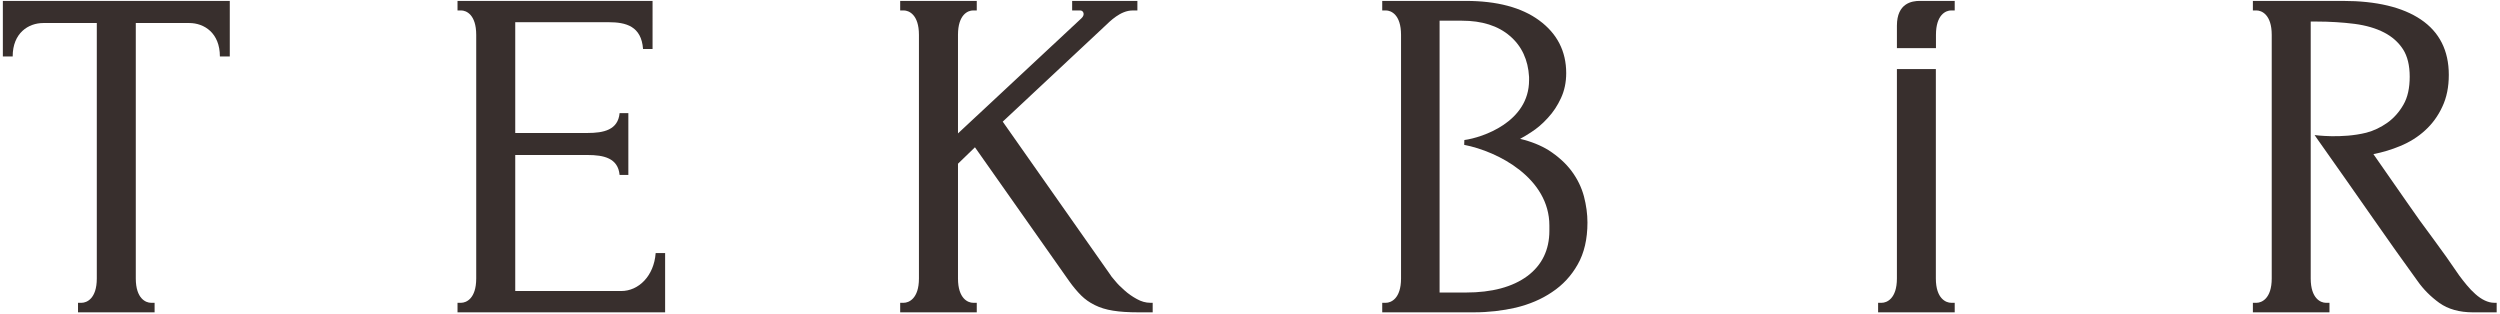 <?xml version="1.0" encoding="iso-8859-1"?>
<!-- Generator: Adobe Illustrator 25.3.1, SVG Export Plug-In . SVG Version: 6.00 Build 0)  -->
<!DOCTYPE svg>
<svg version="1.2" baseProfile="tiny" id="katman_1" xmlns:x="http://ns.adobe.com/Extensibility/1.0/" xmlns:i="http://ns.adobe.com/AdobeIllustrator/10.0/" xmlns:graph="http://ns.adobe.com/Graphs/1.0/"
	 xmlns="http://www.w3.org/2000/svg" xmlns:xlink="http://www.w3.org/1999/xlink" x="0px" y="0px" width="493px" height="62px"
	 viewBox="0 0 493 62" overflow="visible" xml:space="preserve">
<g>
	<g>
		<path fill="#382F2D" d="M122.512,57.39c-2.116,0-16.778,0-20.906,0c0-4.281,0-16.839,0-26.824
			c5.507,0,12.854,0,14.249,0c3.203,0,6.023,0.604,6.329,3.934c0.828,0,1.727,0,1.727,0
			v-5.181V27.461v-5.151c0,0-0.899,0-1.727,0c-0.306,3.311-3.127,3.914-6.329,3.914
			c-1.395,0-8.742,0-14.249,0c0-11.403,0-21.845,0-21.845s16.655,0,18.414,0
			c3.443,0,6.457,0.797,6.789,5.281c0.889,0,1.876,0,1.876,0V0.179H90.223v1.88
			c0,0,0.383,0,0.709,0c0.987,0,2.979,0.786,2.979,4.812c0,1.461,0,46.544,0,48.045
			c0,3.996-1.992,4.793-2.979,4.793c-0.326,0-0.709,0-0.709,0v1.88h40.939V49.909
			c0,0-0.987,0-1.865,0C128.969,54.407,125.945,57.39,122.512,57.39z"/>
		<path fill="#382F2D" d="M224.192,58.973c-0.899-0.49-1.727-1.062-2.442-1.715
			c-0.745-0.645-1.364-1.268-1.865-1.891c-0.668-0.767-0.791-0.959-0.801-0.981
			l-0.011-0.03l-21.335-30.368L217.897,5.135c0.947-0.899,3.056-3.067,5.421-3.067
			h0.976v-1.889h-12.865v1.889h1.63c0.562,0,0.996,0.818,0.195,1.544l-24.339,22.695
			c0-9.933,0-18.782,0-19.435c0-4.026,1.987-4.812,2.978-4.812
			c0.322,0,0.725,0,0.725,0V0.179h-7.29h-0.527h-7.285v1.88c0,0,0.398,0,0.705,0
			c0.976,0,2.994,0.786,2.994,4.812c0,1.542,0,46.471,0,48.045
			c0,3.996-2.018,4.793-2.994,4.793c-0.306,0-0.705,0-0.705,0v1.88h7.285h0.527
			h7.29v-1.88c0,0-0.403,0-0.725,0c-0.991,0-2.978-0.797-2.978-4.793
			c0-0.756,0-11.505,0-22.632l3.345-3.24l18.583,26.395
			c0.797,1.122,1.599,2.062,2.345,2.81c0.776,0.767,1.675,1.409,2.707,1.91
			c1.021,0.51,2.218,0.889,3.602,1.103c1.353,0.225,3.03,0.328,5.002,0.328
			h2.811v-1.88h-0.461C225.939,59.709,225.05,59.455,224.192,58.973z"/>
		<path fill="#382F2D" d="M309.932,33.755c-1.145-1.543-2.667-2.913-4.522-4.118
			c-1.569-0.97-3.459-1.737-5.645-2.257c0.675-0.358,1.399-0.798,2.136-1.279
			c1.195-0.756,2.329-1.737,3.352-2.87c1.037-1.115,1.9-2.422,2.564-3.874
			c0.685-1.461,1.038-3.116,1.038-4.945c0-4.303-1.788-7.797-5.329-10.391
			c-3.468-2.555-8.337-3.842-14.469-3.842h-16.482v1.88c0,0,0.409,0,0.726,0
			c0.981,0,2.983,0.786,2.983,4.812c0,1.542,0,46.471,0,48.045
			c0,3.996-2.002,4.793-2.983,4.793c-0.317,0-0.726,0-0.726,0v1.88h18.107
			c2.821,0,5.59-0.317,8.23-0.921c2.662-0.642,5.074-1.653,7.148-3.065
			c2.115-1.401,3.816-3.23,5.068-5.467c1.277-2.236,1.917-5.006,1.917-8.256
			c0-1.675-0.236-3.403-0.69-5.149C311.883,36.963,311.076,35.297,309.932,33.755z
			 M305.538,45.496c0,3.791-1.471,6.795-4.327,8.931
			c-2.943,2.178-7.019,3.259-12.155,3.259h-5.17V4.081h4.404
			c3.944,0,7.133,1.002,9.456,3.005c2.325,1.972,3.602,4.72,3.786,8.093v0.642
			c0,8.247-9.207,11.312-12.762,11.792l-0.032,0.951
			c6.765,1.319,16.799,6.611,16.799,15.91V45.496z"/>
		<g>
			<path fill="#382F2D" d="M381.75,54.916c0-3.116,0-27.885,0-41.29h-7.679
				c0,13.405,0,38.174,0,41.29c0,3.996-2.013,4.793-2.983,4.793
				c-0.332,0-0.726,0-0.726,0v1.88h7.286h0.546h7.275v-1.88c0,0-0.403,0-0.709,0
				C383.768,59.709,381.75,58.913,381.75,54.916z"/>
			<path fill="#382F2D" d="M378.573,0.179c-1.523,0-4.502,0.428-4.502,4.894
				c0,0.623,0,2.197,0,4.424h7.699c0-1.268,0-2.187,0-2.626
				c0-4.026,1.998-4.812,2.99-4.812c0.306,0,0.709,0,0.709,0V0.179
				C385.469,0.179,379.272,0.179,378.573,0.179z"/>
		</g>
		<path fill="#382F2D" d="M491.866,59.709c-0.623,0-1.253-0.163-1.876-0.46
			c-0.649-0.306-1.257-0.735-1.844-1.257c-0.593-0.52-1.165-1.122-1.707-1.778
			c-0.542-0.642-1.037-1.298-1.481-1.889c-1.707-2.525-3.453-4.977-5.171-7.296
			c-1.748-2.33-3.494-4.742-5.159-7.174l-6.592-9.462
			c1.84-0.358,3.602-0.899,5.247-1.583c1.906-0.777,3.562-1.82,4.966-3.117
			c1.405-1.278,2.55-2.852,3.367-4.629c0.863-1.808,1.288-3.913,1.288-6.305
			c0-4.782-1.849-8.451-5.523-10.922c-3.612-2.433-8.782-3.658-15.342-3.658
			h-17.77v1.88c0,0,0.42,0,0.726,0c0.97,0,2.99,0.786,2.99,4.812
			c0,0.827,0,44.929,0,48.045c0,3.996-2.02,4.793-2.99,4.793
			c-0.306,0-0.726,0-0.726,0v1.88h7.286h0.522h7.295v-1.88c0,0-0.388,0-0.72,0
			c-0.966,0-2.979-0.797-2.979-4.793c0-0.867,0-50.67,0-50.67h1.012
			c2.738,0,5.304,0.163,7.633,0.458c2.269,0.298,4.25,0.88,5.835,1.707
			c1.574,0.807,2.82,1.921,3.719,3.3c0.89,1.379,1.323,3.208,1.323,5.416
			c0,2.227-0.404,4.087-1.246,5.527c-0.833,1.462-1.916,2.658-3.162,3.547
			c-1.304,0.919-2.688,1.583-4.14,1.962c-4.827,1.216-10.207,0.469-10.207,0.469
			l0.551,0.798c2.963,4.179,8.246,11.709,11.045,15.726
			c2.826,4.077,5.784,8.216,8.716,12.272c1.139,1.623,2.575,3.065,4.271,4.292
			c1.727,1.236,3.965,1.87,6.657,1.87h4.664v-1.88H491.866z"/>
		<path fill="#382F2D" d="M22.666,0.179H0.563v10.952c0,0,1.022,0,1.937,0
			c0-4.628,3.105-6.59,6.038-6.59c2.943,0,10.551,0,10.551,0s0,45.113,0,50.375
			c0,3.996-2.009,4.793-2.99,4.793c-0.317,0-0.715,0-0.715,0v1.88h7.282h0.531
			h7.29v-1.88c0,0-0.404,0-0.715,0c-0.985,0-2.994-0.797-2.994-4.793
			c0-5.262,0-50.375,0-50.375s7.628,0,10.551,0c2.937,0,6.034,1.962,6.034,6.59
			c0.919,0,1.951,0,1.951,0V0.179H23.197H22.666z"/>
	</g>
</g>
</svg>
